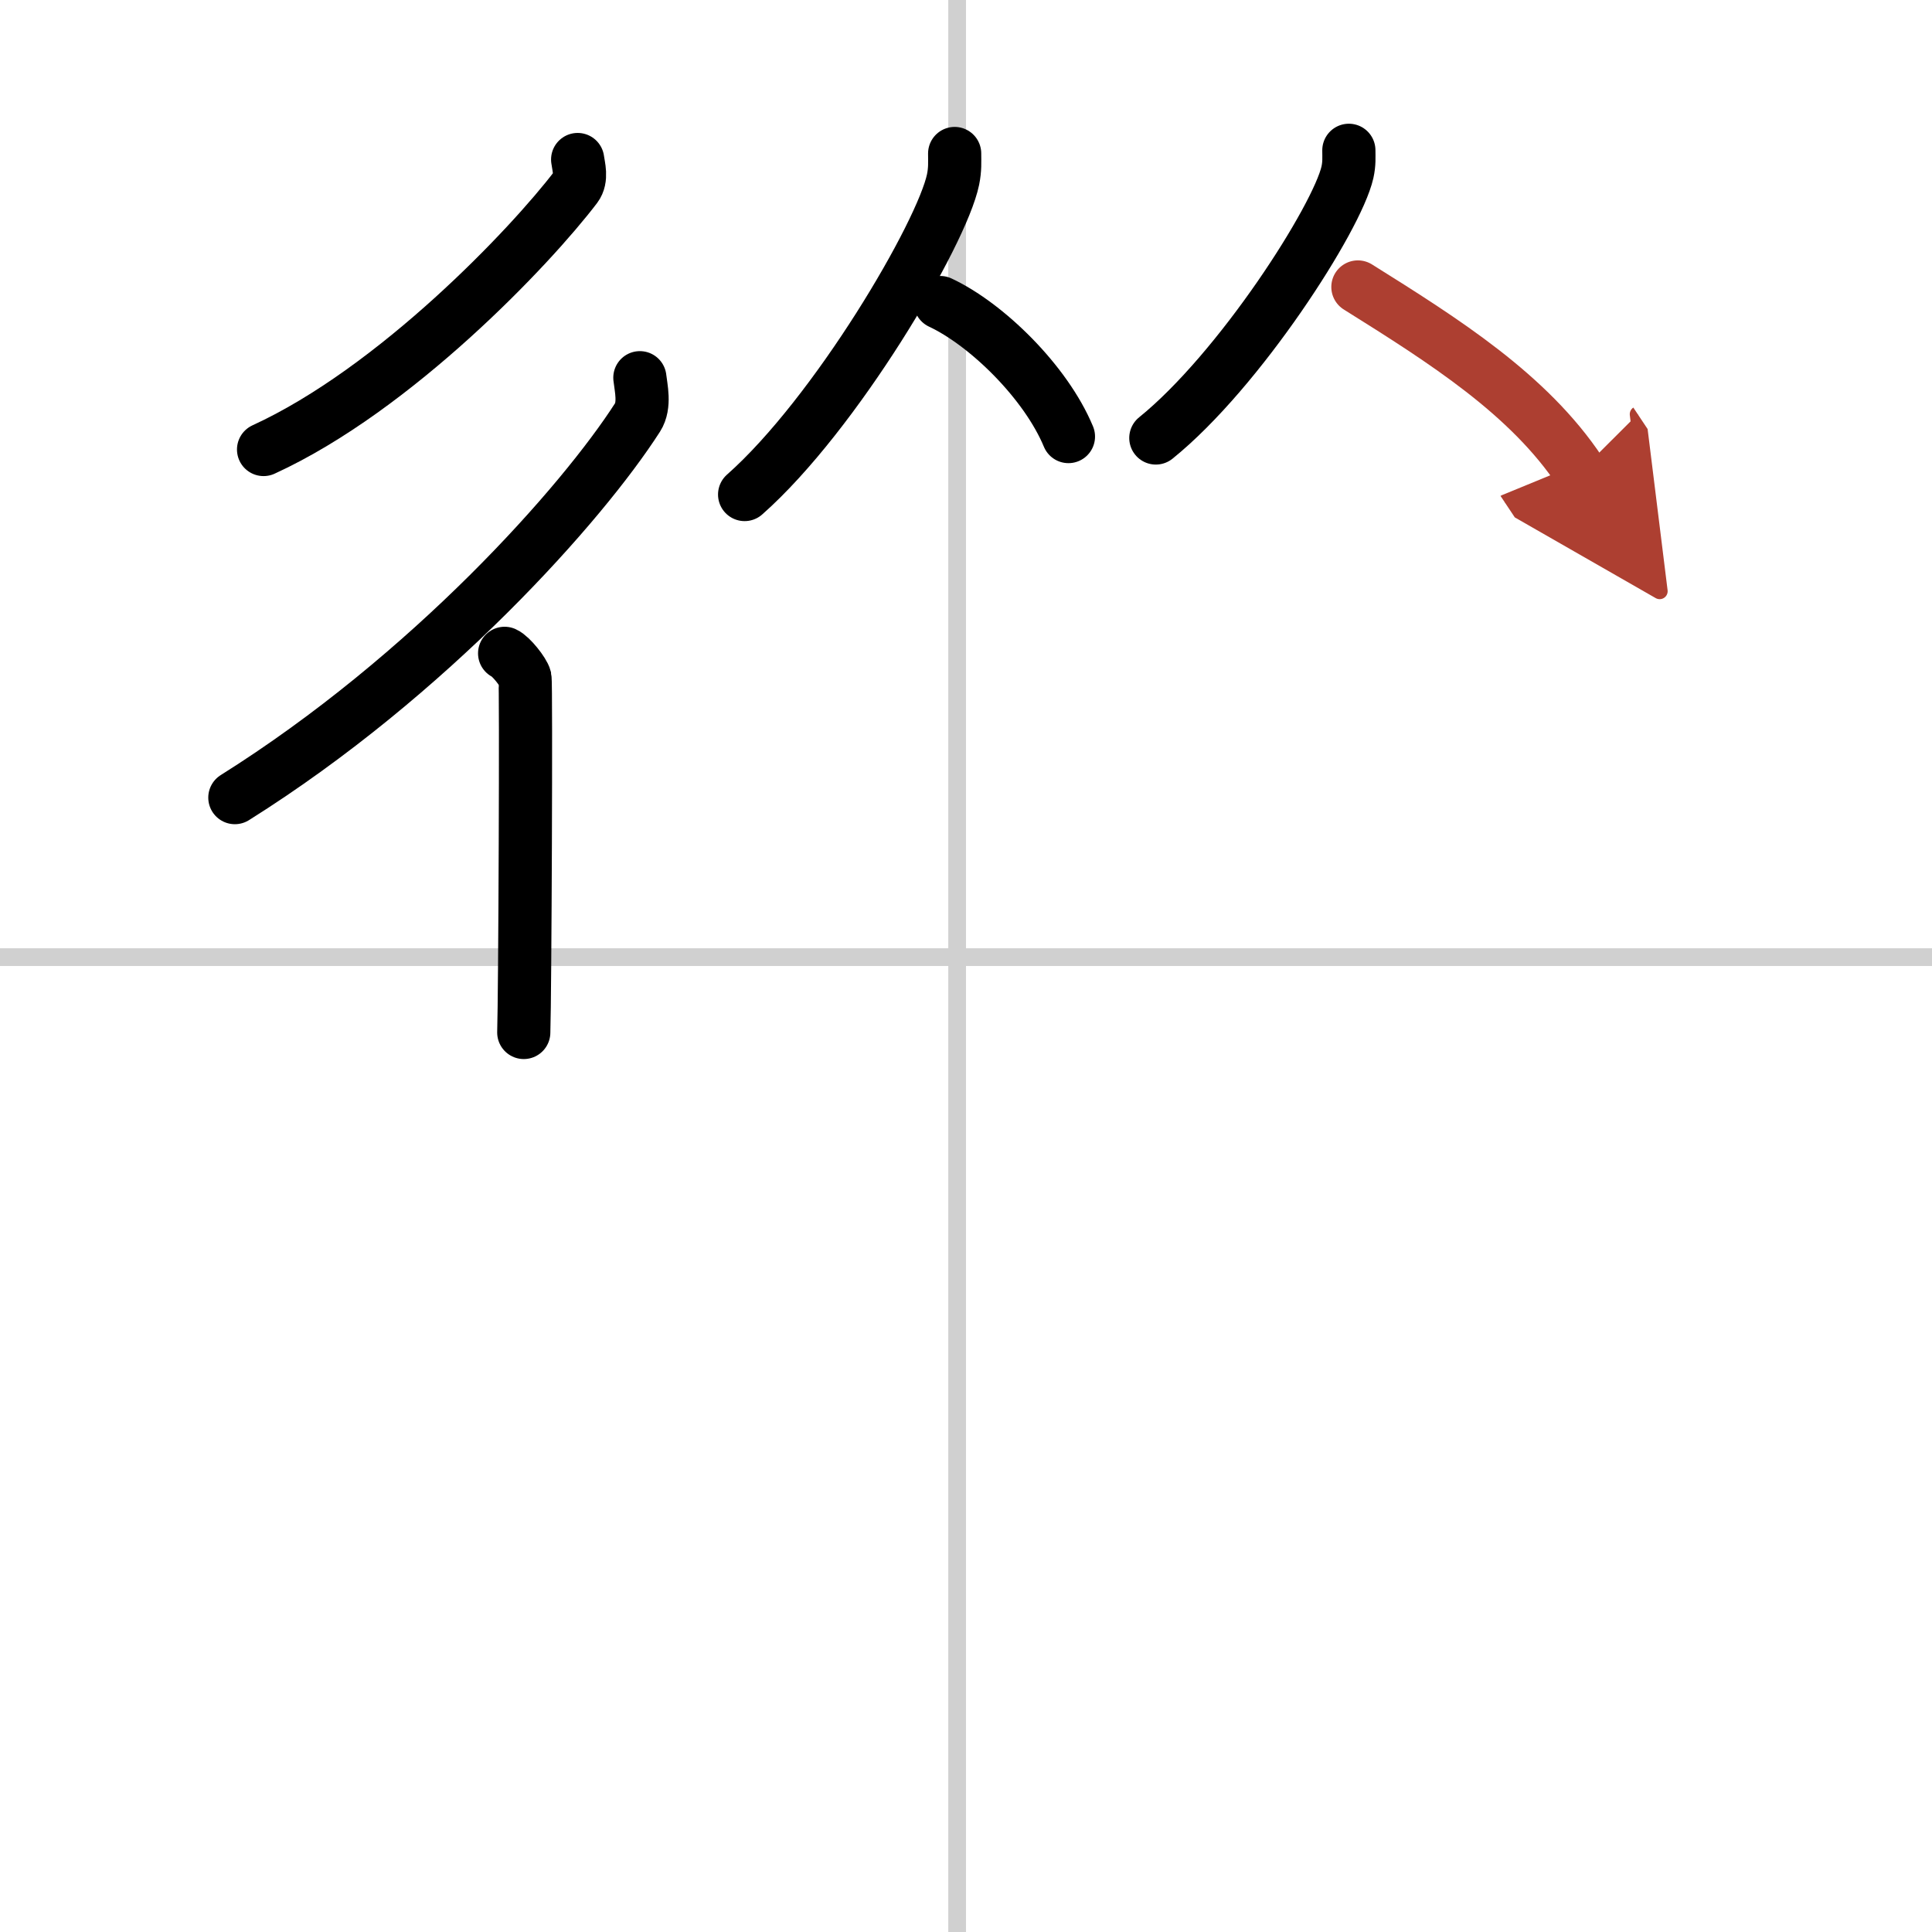 <svg width="400" height="400" viewBox="0 0 109 109" xmlns="http://www.w3.org/2000/svg"><defs><marker id="a" markerWidth="4" orient="auto" refX="1" refY="5" viewBox="0 0 10 10"><polyline points="0 0 10 5 0 10 1 5" fill="#ad3f31" stroke="#ad3f31"/></marker></defs><g fill="none" stroke="#000" stroke-linecap="round" stroke-linejoin="round" stroke-width="3"><rect width="100%" height="100%" fill="#fff" stroke="#fff"/><line x1="54" x2="54" y2="109" stroke="#d0d0d0" stroke-width="1"/><line x2="109" y1="54" y2="54" stroke="#d0d0d0" stroke-width="1"/><path d="m32.59 9c0.05 0.39 0.26 1.07-0.1 1.55-2.54 3.34-10.18 11.4-17.62 14.81"/><path d="M36.1,21.31c0.06,0.56,0.31,1.55-0.13,2.24C32.86,28.4,24.26,38.09,13.25,45"/><path d="m28.47 36.86c0.36 0.16 1.07 1.06 1.15 1.39 0.07 0.33 0 17.94-0.07 20"/><path d="m53.86 8.66c0 0.49 0.03 0.88-0.09 1.47-0.63 3.05-6.63 13.24-11.76 17.77"/><path d="m53.05 17.07c2.61 1.22 5.95 4.48 7.23 7.56"/><path d="m76.1 8.48c0 0.41 0.03 0.74-0.08 1.24-0.58 2.58-6.09 11.18-10.81 14.99"/><path d="m76.61 16.19c4.89 3.06 9.64 6.06 12.54 10.42" marker-end="url(#a)" stroke="#ad3f31"/></g></svg>
